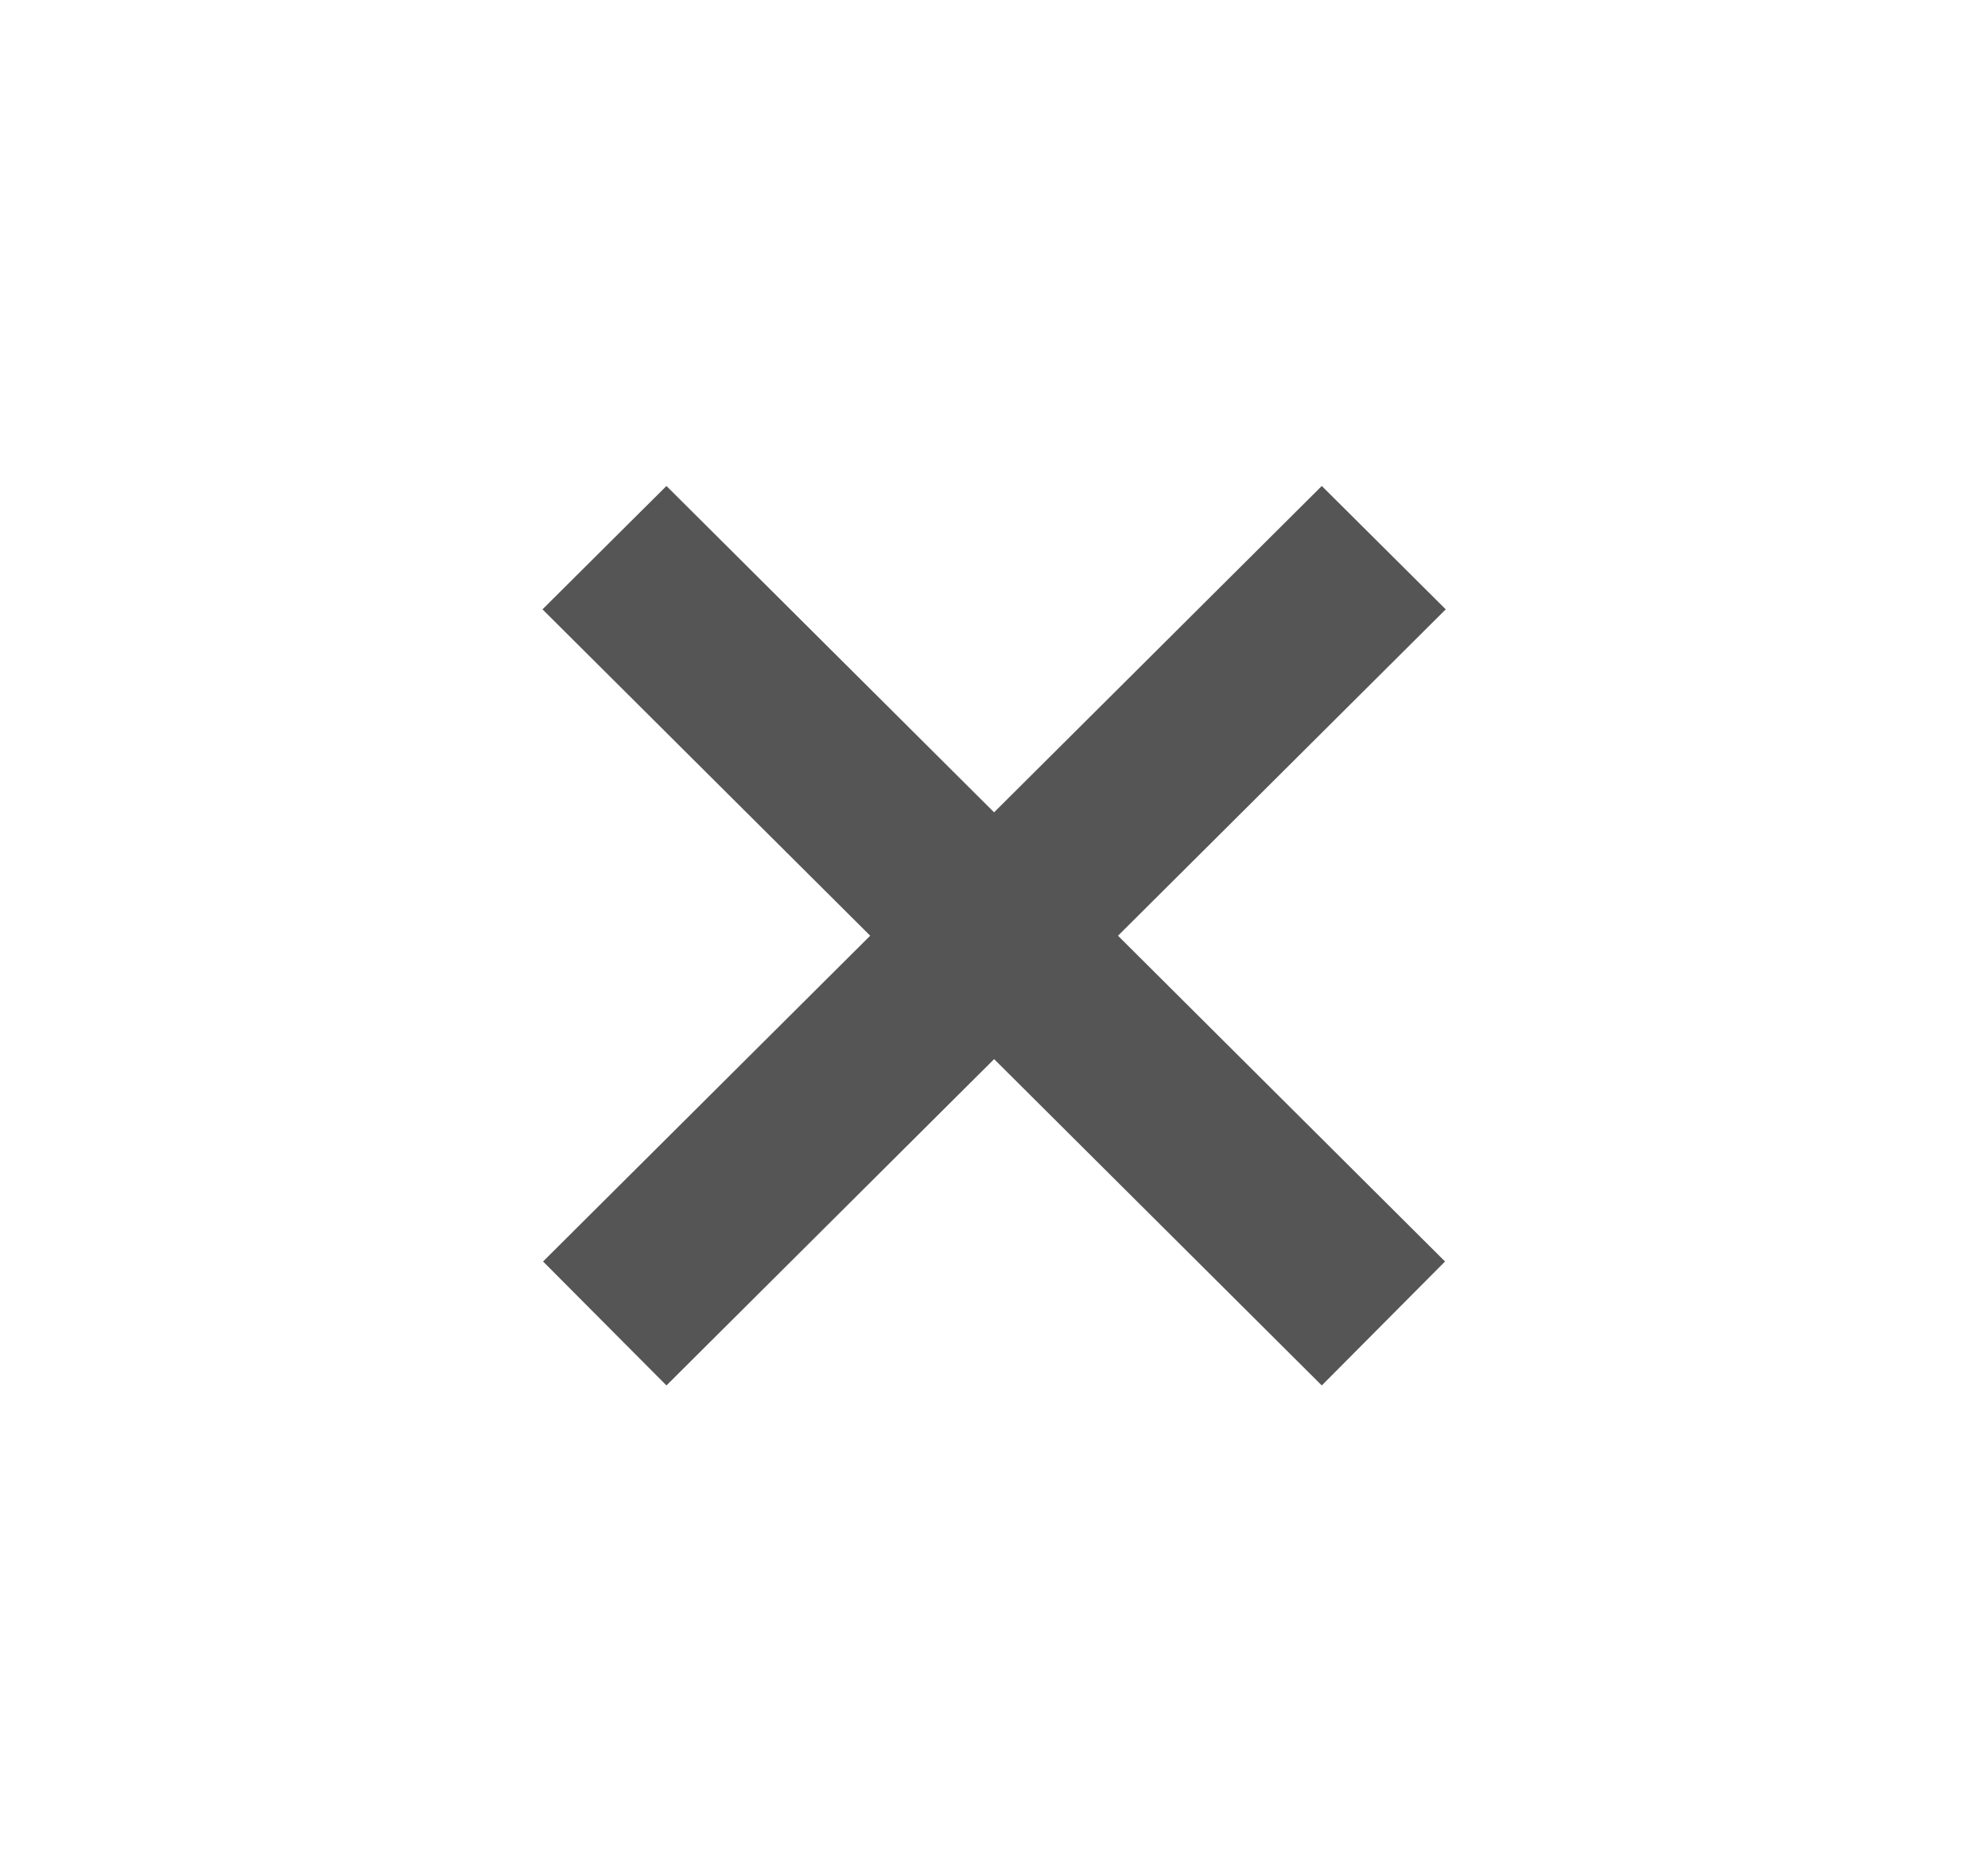 <svg xmlns="http://www.w3.org/2000/svg" fill="none" viewBox="0 0 17 16">
  <g clip-path="url(#a)">
    <path fill="#555" d="m5.699 11.848-1.055-1.06 6.659-6.632 1.06 1.055-6.664 6.637Zm5.604 0L4.639 5.211l1.06-1.055 6.658 6.632-1.054 1.06Z"/>
  </g>
  <defs>
    <clipPath id="a">
      <path fill="#fff" d="M.5 0h16v16H.5z"/>
    </clipPath>
  </defs>
</svg>
